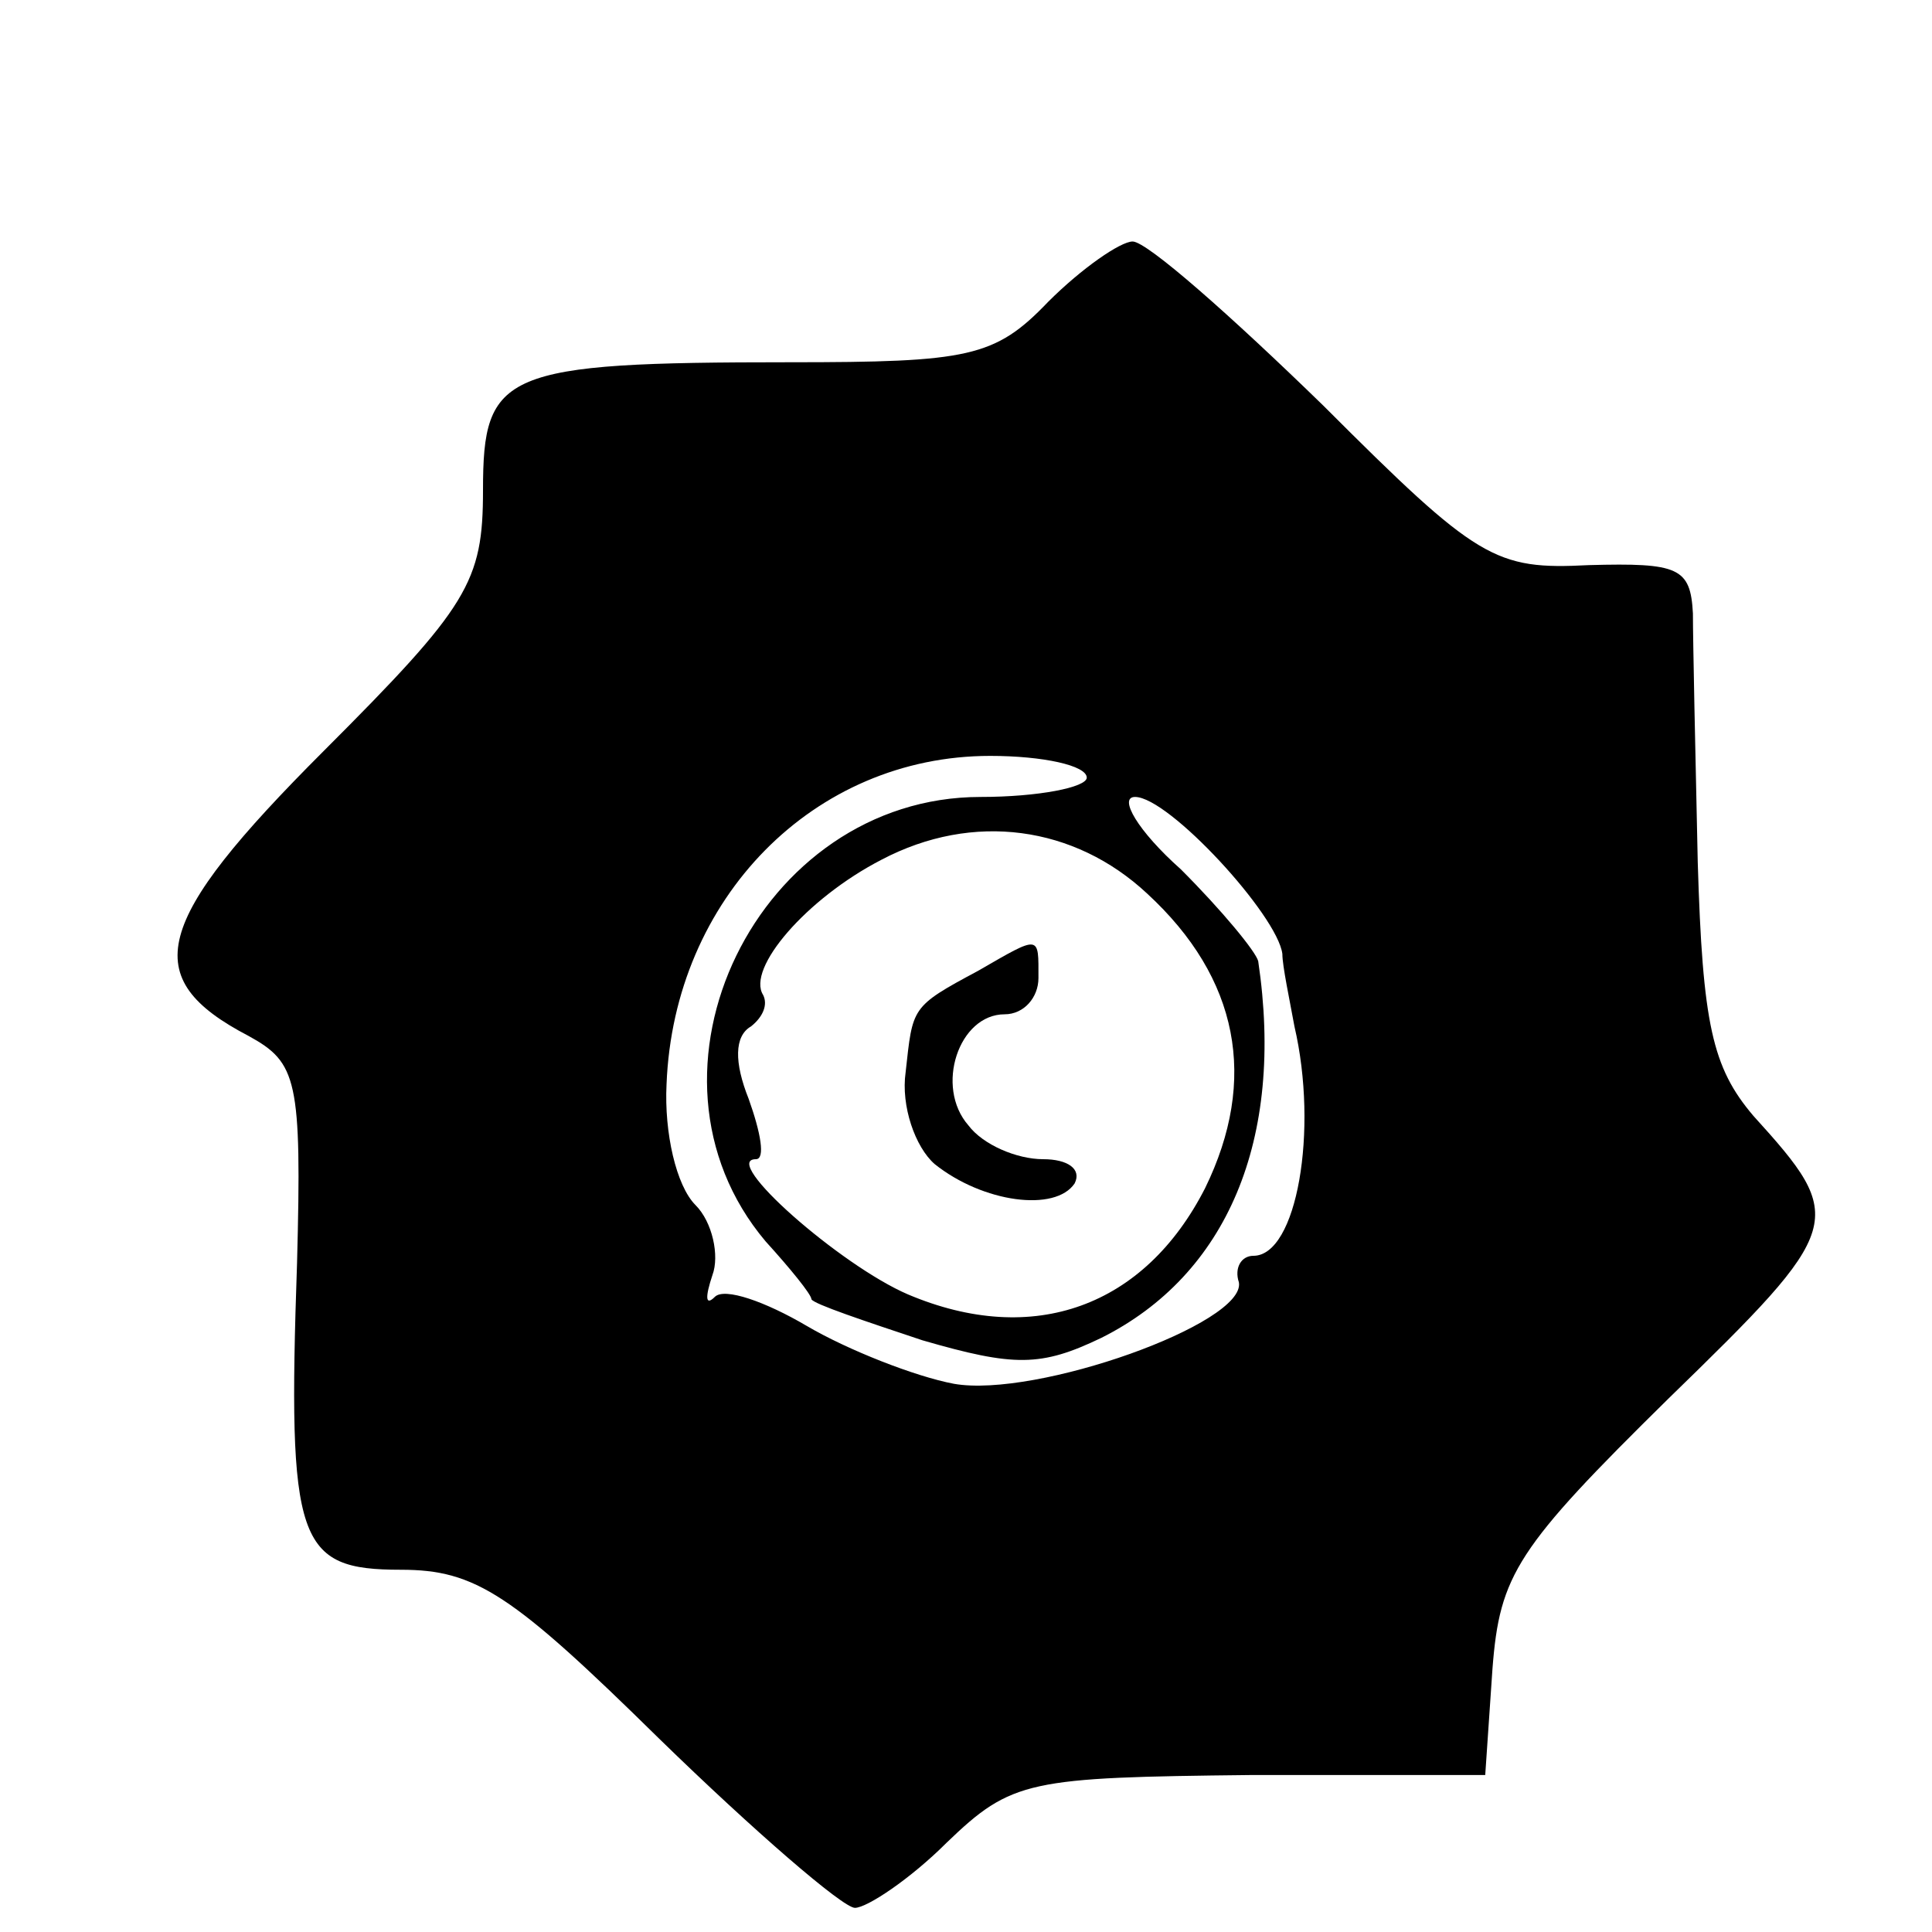 <?xml version="1.0" standalone="no"?>
<!DOCTYPE svg PUBLIC "-//W3C//DTD SVG 20010904//EN"
 "http://www.w3.org/TR/2001/REC-SVG-20010904/DTD/svg10.dtd">
<svg version="1.0" xmlns="http://www.w3.org/2000/svg"
 width="80pt" height="80pt" viewBox="0 0 80 80"
 preserveAspectRatio="xMidYMid meet">
<g transform="translate(0,80) scale(0.1,-0.1)"
fill="#000000" stroke="none">
<path d="M434 675 c-22 -23 -33 -25 -107 -25 -119 0 -127 -4 -127 -53 0 -38
-6 -48 -66 -108 -71 -71 -77 -94 -31 -118 20 -11 22 -18 20 -94 -4 -116 0
-127 43 -127 31 0 46 -10 107 -70 39 -38 76 -70 81 -70 5 0 23 12 38 27 27 26
34 27 126 28 l97 0 3 44 c3 39 10 50 73 112 73 71 74 74 35 117 -17 20 -21 38
-23 105 -1 45 -2 92 -2 103 -1 19 -6 21 -43 20 -39 -2 -46 2 -110 66 -38 37
-73 68 -79 68 -5 0 -21 -11 -35 -25z m16 -197 c0 -4 -20 -8 -44 -8 -92 0 -148
-114 -89 -184 10 -11 19 -22 19 -24 1 -2 22 -9 46 -17 38 -11 49 -11 74 1 52
26 76 82 65 156 -1 4 -15 21 -32 38 -18 16 -26 30 -19 30 14 0 59 -49 61 -65
0 -5 3 -19 5 -30 10 -43 1 -95 -17 -95 -5 0 -8 -5 -6 -11 3 -17 -84 -48 -118
-42 -16 3 -44 14 -61 24 -17 10 -34 16 -38 12 -4 -4 -4 0 -1 9 3 8 0 22 -7 29
-8 8 -13 30 -12 50 3 77 61 136 134 136 22 0 40 -4 40 -9z m25 -48 c38 -35 46
-77 24 -122 -25 -49 -71 -66 -123 -44 -28 12 -78 56 -63 56 4 0 2 11 -3 25 -6
15 -6 26 1 30 5 4 7 9 5 13 -7 11 18 40 49 56 38 20 80 14 110 -14z"/>
<path d="M405 398 c-28 -15 -27 -15 -30 -42 -2 -14 4 -31 12 -38 20 -16 50
-20 58 -8 3 6 -3 10 -13 10 -11 0 -25 6 -31 14 -14 16 -4 46 15 46 8 0 14 7
14 15 0 18 1 18 -25 3z"/>
</g>
</svg>
